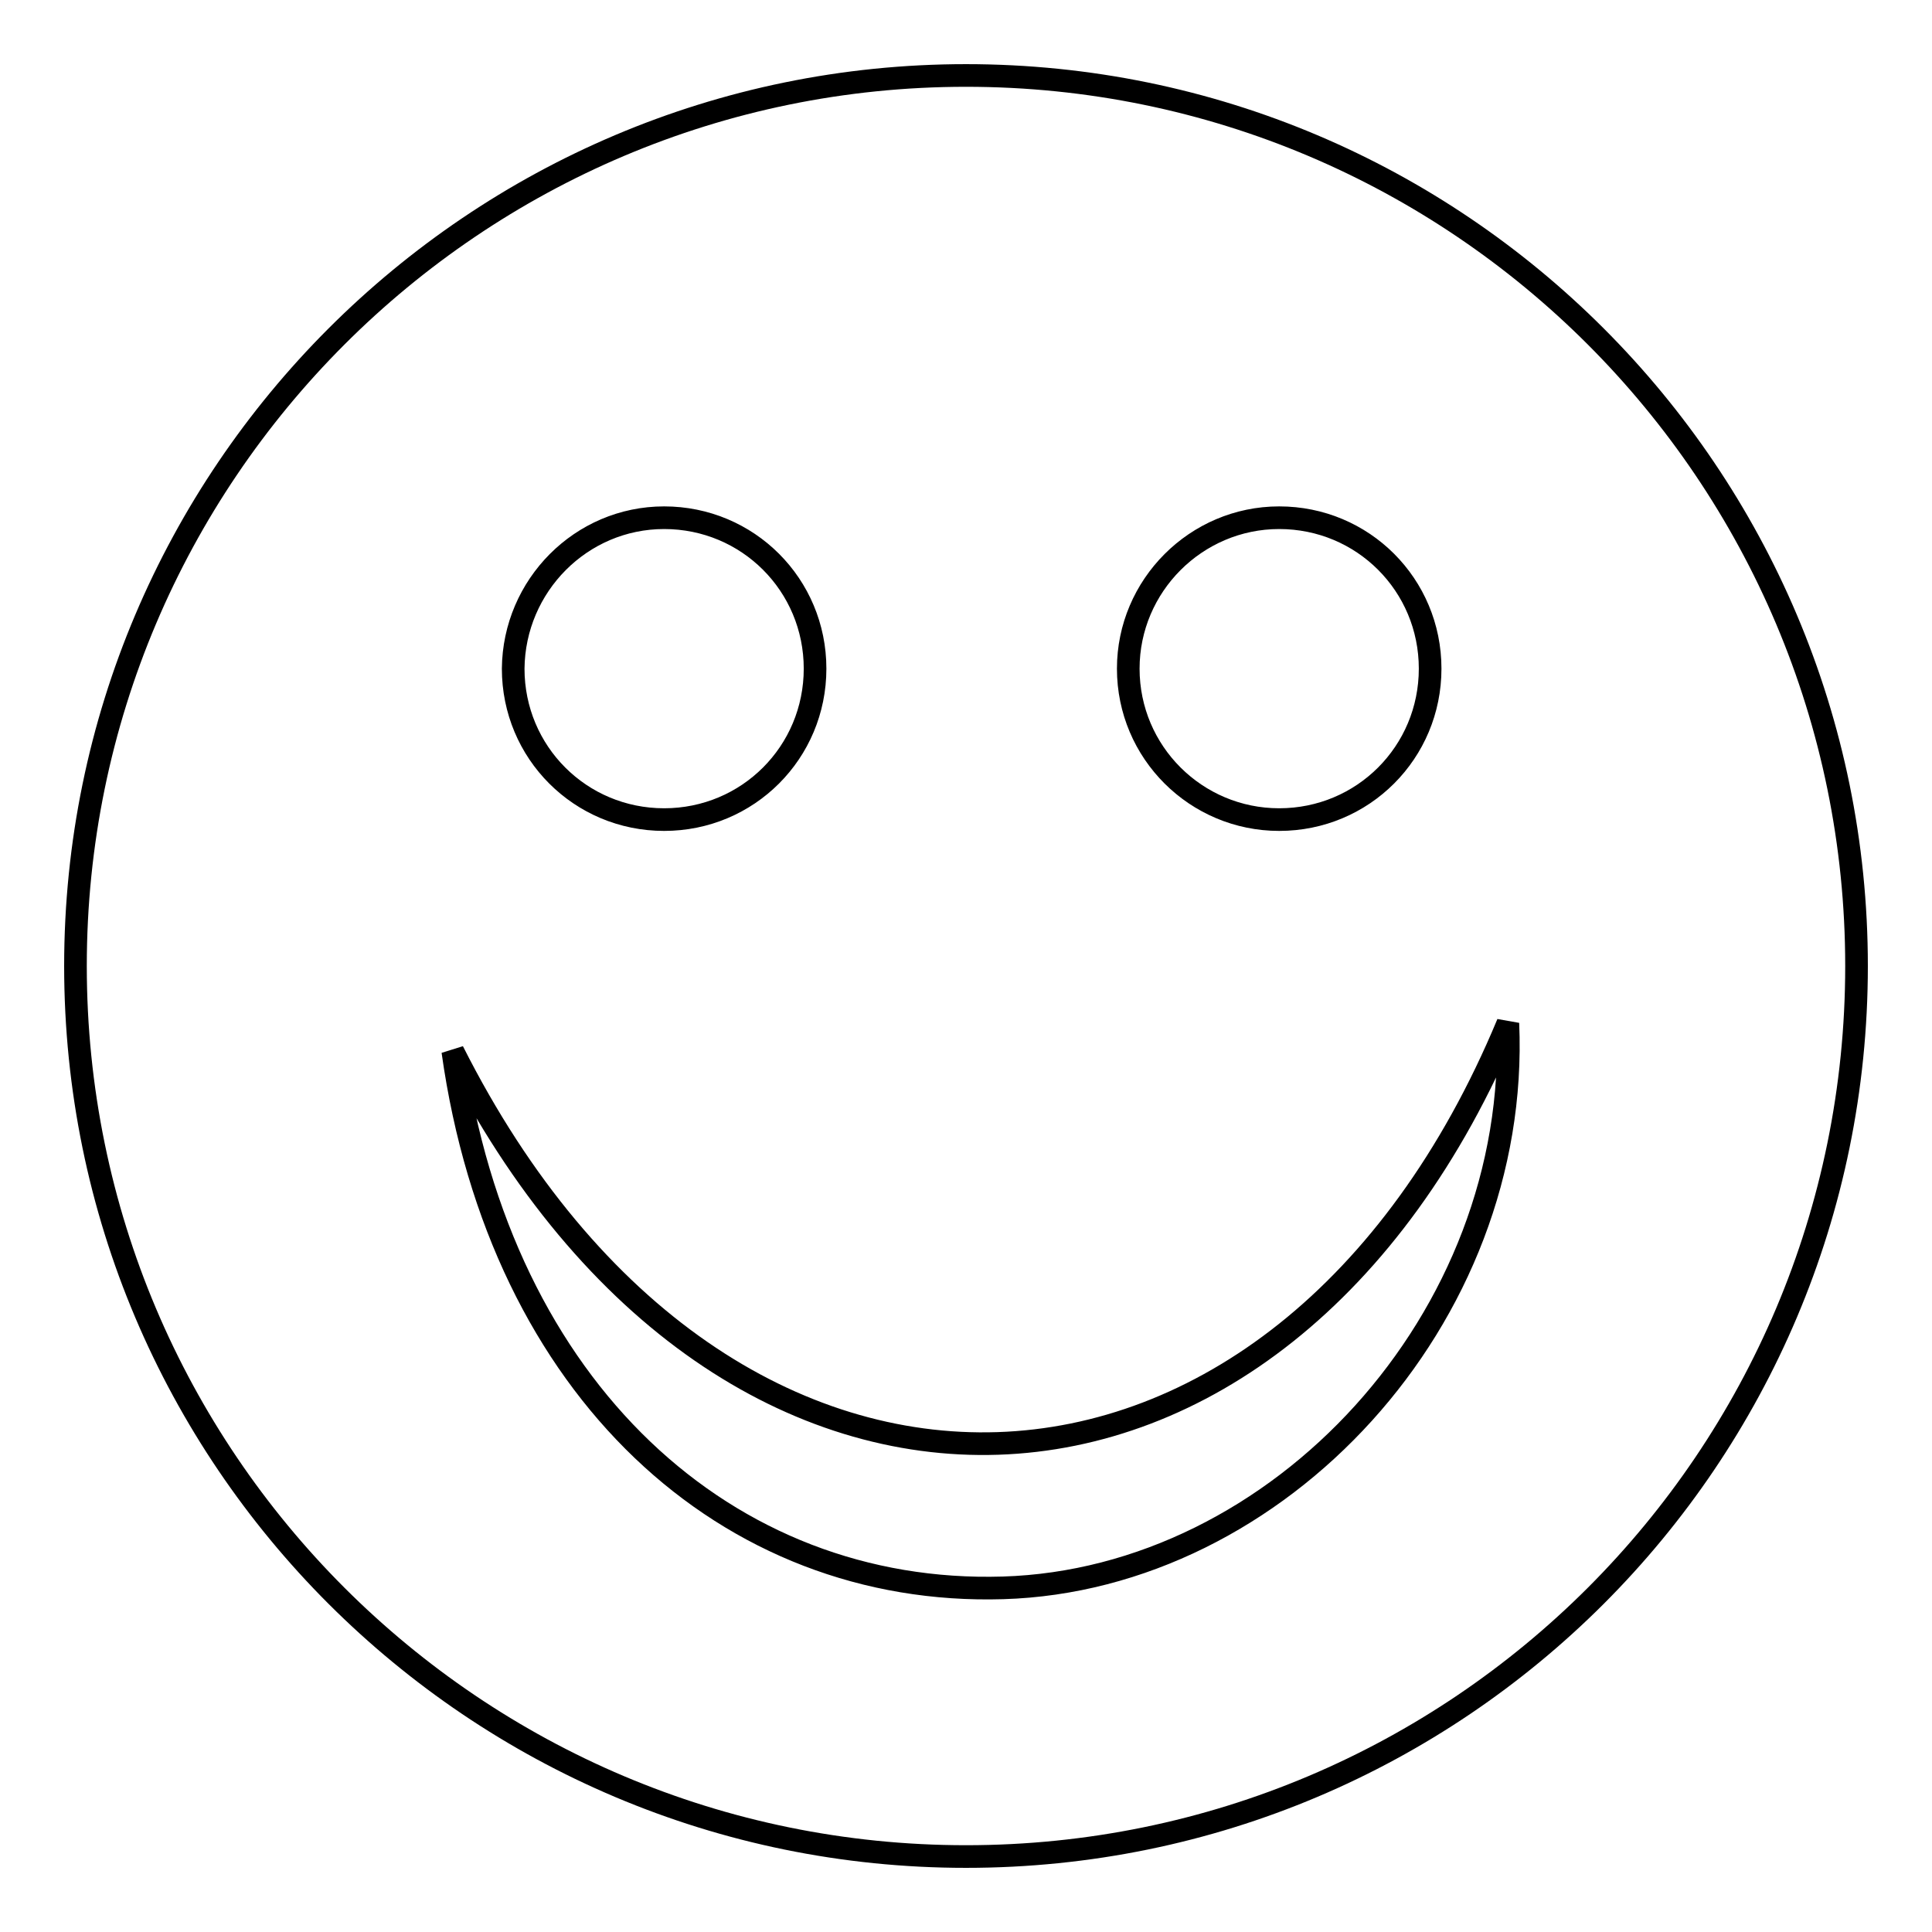 <?xml version="1.0" encoding="utf-8"?>
<!-- Svg Vector Icons : http://www.onlinewebfonts.com/icon -->
<!DOCTYPE svg PUBLIC "-//W3C//DTD SVG 1.1//EN" "http://www.w3.org/Graphics/SVG/1.1/DTD/svg11.dtd">
<svg version="1.1" xmlns="http://www.w3.org/2000/svg" xmlns:xlink="http://www.w3.org/1999/xlink" x="0px" y="0px" viewBox="0 0 256 256" enable-background="new 0 0 256 256" xml:space="preserve">
<g><g><path stroke-width="3" fill-opacity="0" stroke="#000000"  d="M128,10C62.9,10,10,62.9,10,128c0,65.2,52.9,118,118,118c65.2,0,118-52.8,118-118C246,62.9,193.2,10,128,10z M169.5,68.6c11.1,0,20,8.9,20,20c0,11.1-8.9,20-20,20c-11,0-20-8.9-20-20C149.5,77.6,158.5,68.6,169.5,68.6z M88,68.6c11.1,0,20,8.9,20,20c0,11.1-8.9,20-20,20c-11.1,0-20-8.9-20-20C68.1,77.6,77,68.6,88,68.6z M132.9,210.4c-36.5,1.1-66.6-26.2-72.9-71.1c36.1,71.6,109.9,68.2,139.8-3.7C201.5,174.7,169.4,209.3,132.9,210.4z"/></g></g>
</svg>